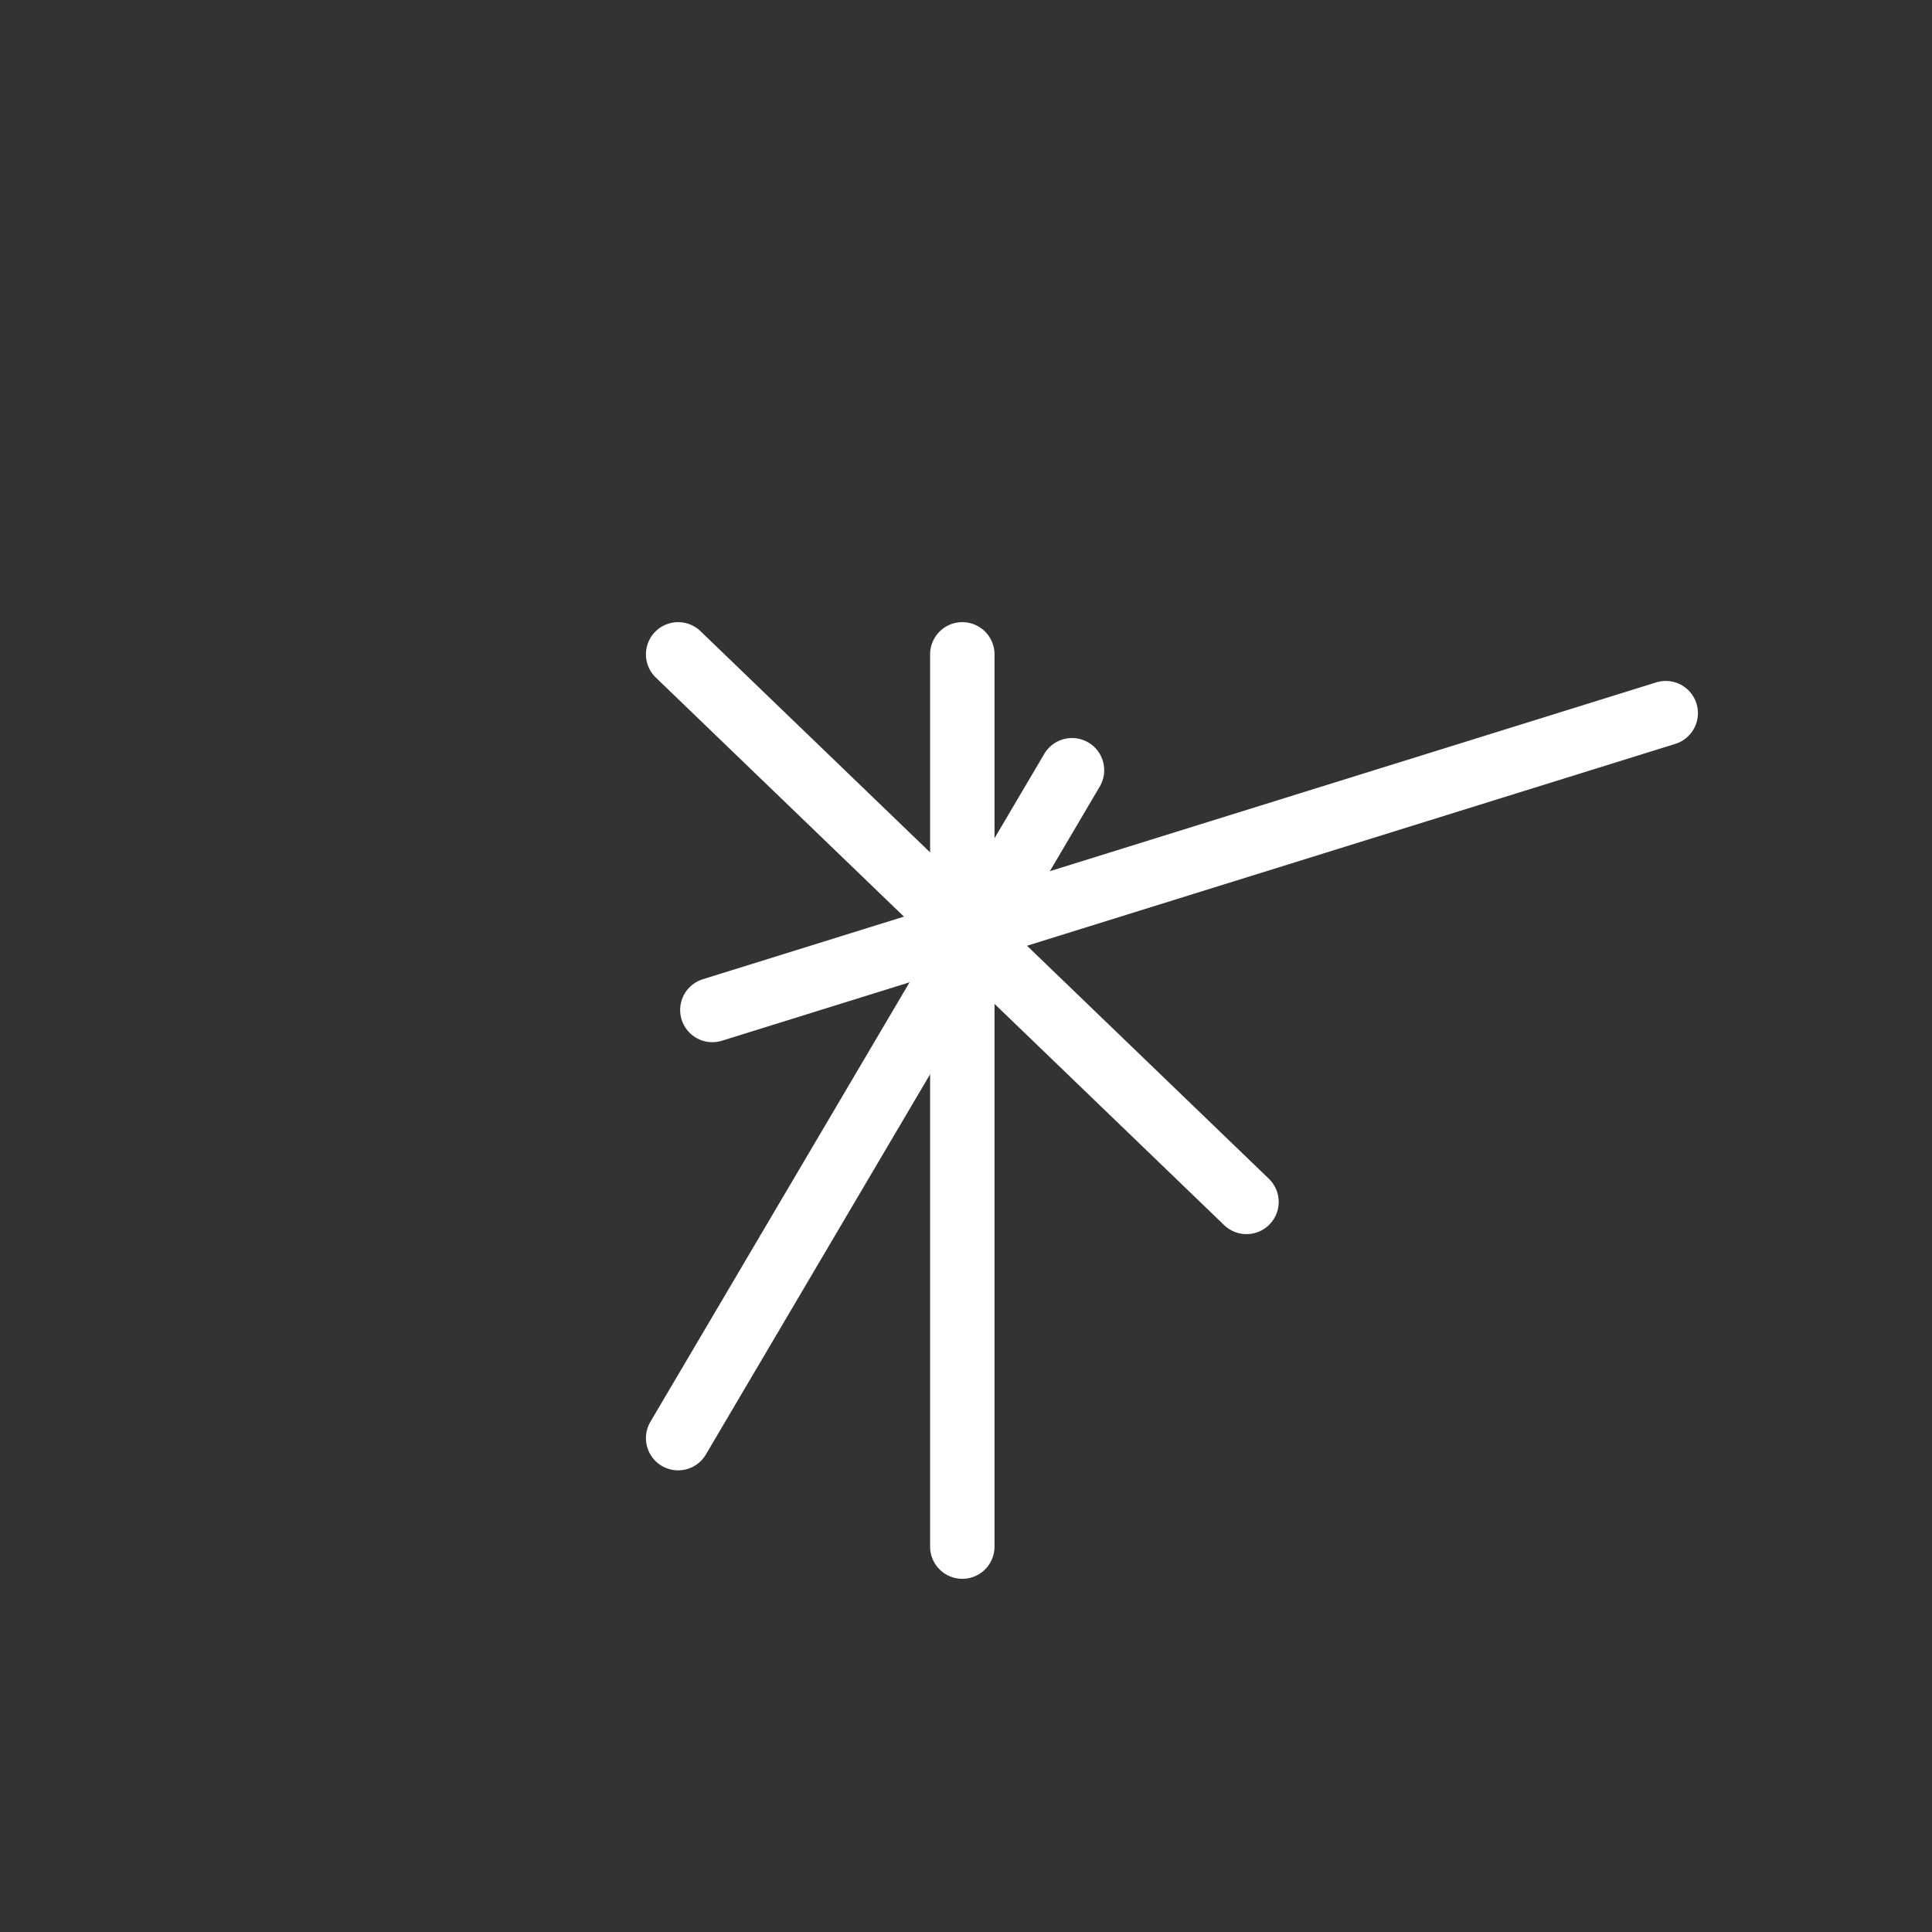 <svg id="ebaVohdfjKN1" xmlns="http://www.w3.org/2000/svg" xmlns:xlink="http://www.w3.org/1999/xlink"
	viewBox="0 0 300 300" shape-rendering="geometricPrecision" text-rendering="geometricPrecision"
	project-id="30615f918b9f40fca4fee80f0df71d07" export-id="53b5cf7587264ba384fa8b03e1ff78bf"
	cached="false" style="background-color:transparent">
	<rect x="0" y="0" width="300" height="300" fill="#333333" stroke="none"/>
	<line x1="-44.128" y1="-42.514" x2="44.128" y2="42.514"
		transform="translate(149.427 144.12)" stroke="#ffffff" stroke-width="10"
		stroke-linecap="round" stroke-linejoin="round" />
	<line x1="30.581" y1="-51.858" x2="-30.581" y2="51.858"
		transform="translate(135.88 171.458)" fill="none" stroke="#ffffff" stroke-width="10"
		stroke-linecap="round" />
	<line x1="0" y1="-69.277" x2="0" y2="69.277" transform="translate(149.427 170.883)"
		fill="none" stroke="#ffffff" stroke-width="10" stroke-linecap="round" />
	<line x1="-74.02" y1="23.048" x2="74.02" y2="-23.048"
		transform="translate(184.634 133.783)" fill="none" stroke="#ffffff" stroke-width="10"
		stroke-linecap="round" />
</svg>